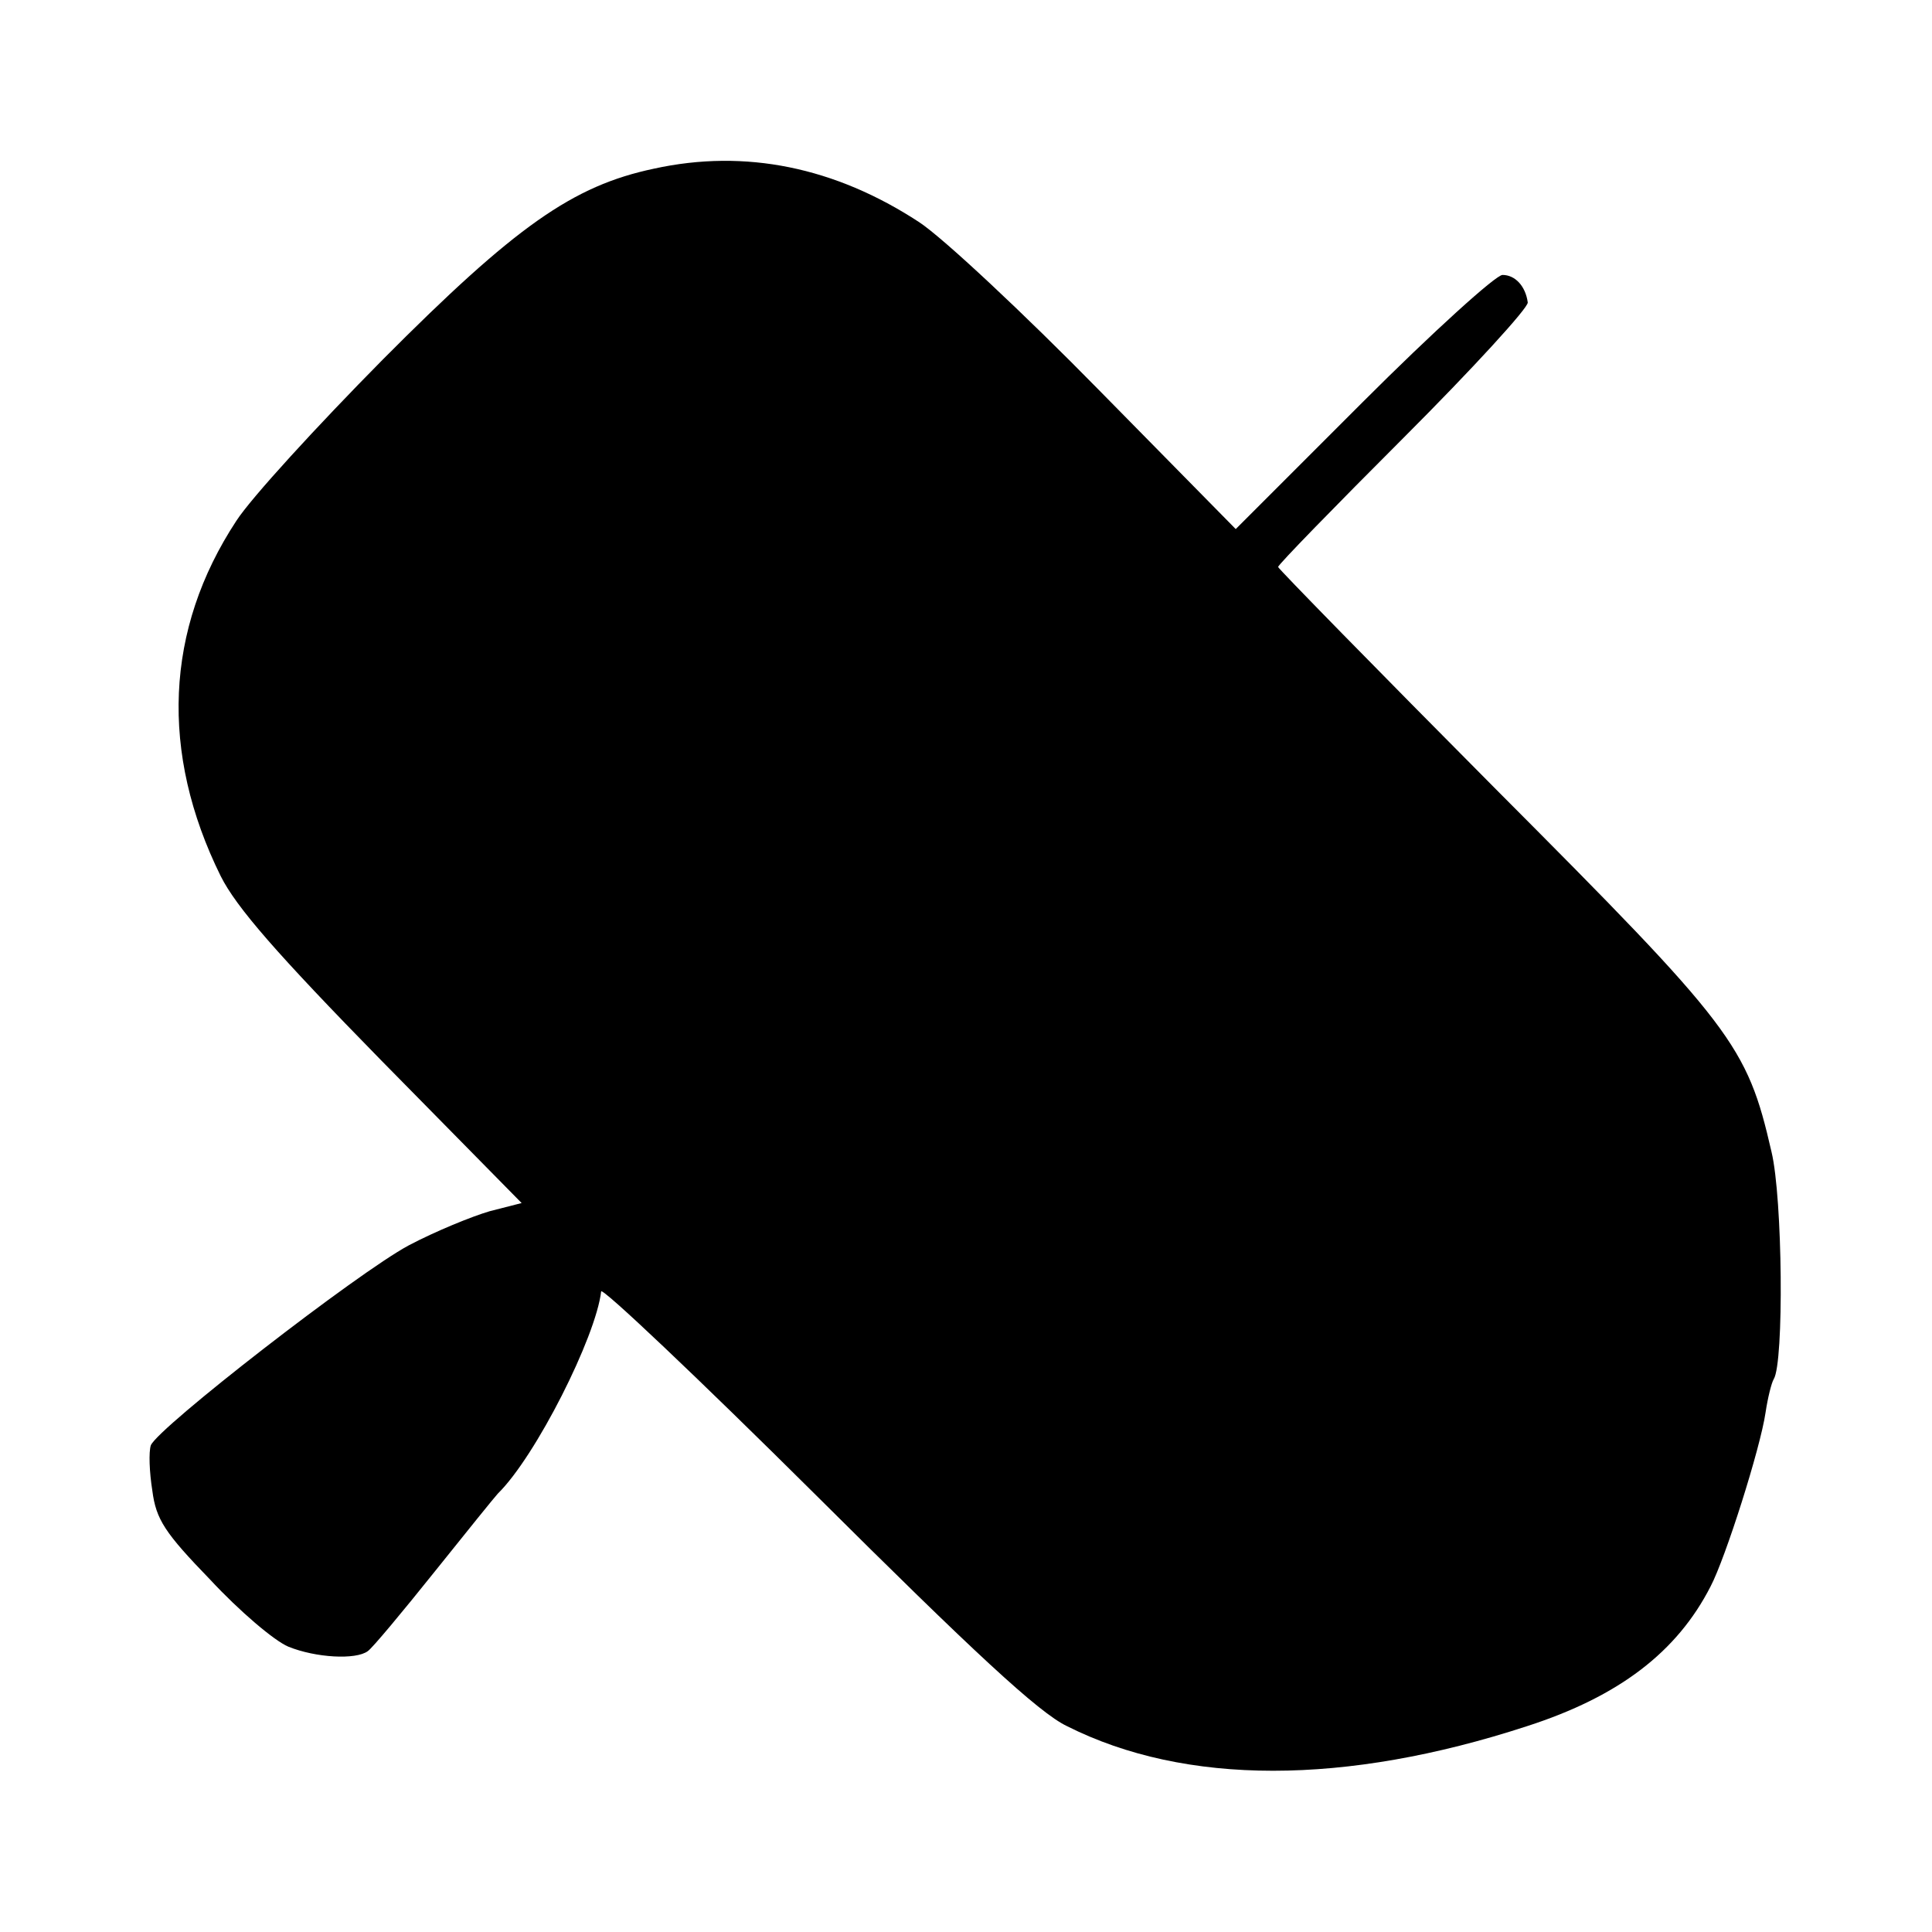 <?xml version="1.0" standalone="no"?>
<!DOCTYPE svg PUBLIC "-//W3C//DTD SVG 20010904//EN"
 "http://www.w3.org/TR/2001/REC-SVG-20010904/DTD/svg10.dtd">
<svg version="1.0" xmlns="http://www.w3.org/2000/svg"
 width="260pt" height="260pt" viewBox="0 0 260 260"
 preserveAspectRatio="xMidYMid meet">
<g transform="translate(0,260) scale(0.1,-0.1)"
fill="#000000" stroke="none">
<path d="M880 2373 c-109 -23 -186 -77 -365 -257 -88 -89 -177 -186 -197 -217
-96 -146 -103 -312 -21 -478 21 -42 76 -105 216 -248 l189 -192 -43 -11 c-24
-7 -73 -27 -109 -46 -69 -37 -337 -245 -347 -269 -3 -9 -2 -36 2 -61 5 -39 17
-57 78 -120 39 -42 86 -82 105 -90 37 -15 91 -18 107 -6 6 4 46 52 90 107 44
55 82 102 85 105 51 50 132 211 139 272 0 7 130 -116 289 -274 211 -210 300
-293 338 -311 159 -80 374 -80 619 0 124 40 202 100 247 188 20 38 67 186 74
234 3 20 8 40 11 45 14 22 12 244 -3 306 -33 144 -52 168 -371 488 -161 162
-293 297 -293 299 0 3 76 81 169 174 93 93 168 175 167 182 -3 22 -17 37 -34
37 -9 0 -94 -77 -188 -171 l-171 -171 -184 187 c-101 103 -210 205 -242 226
-113 74 -234 99 -357 72z"/>
</g>
</svg>
